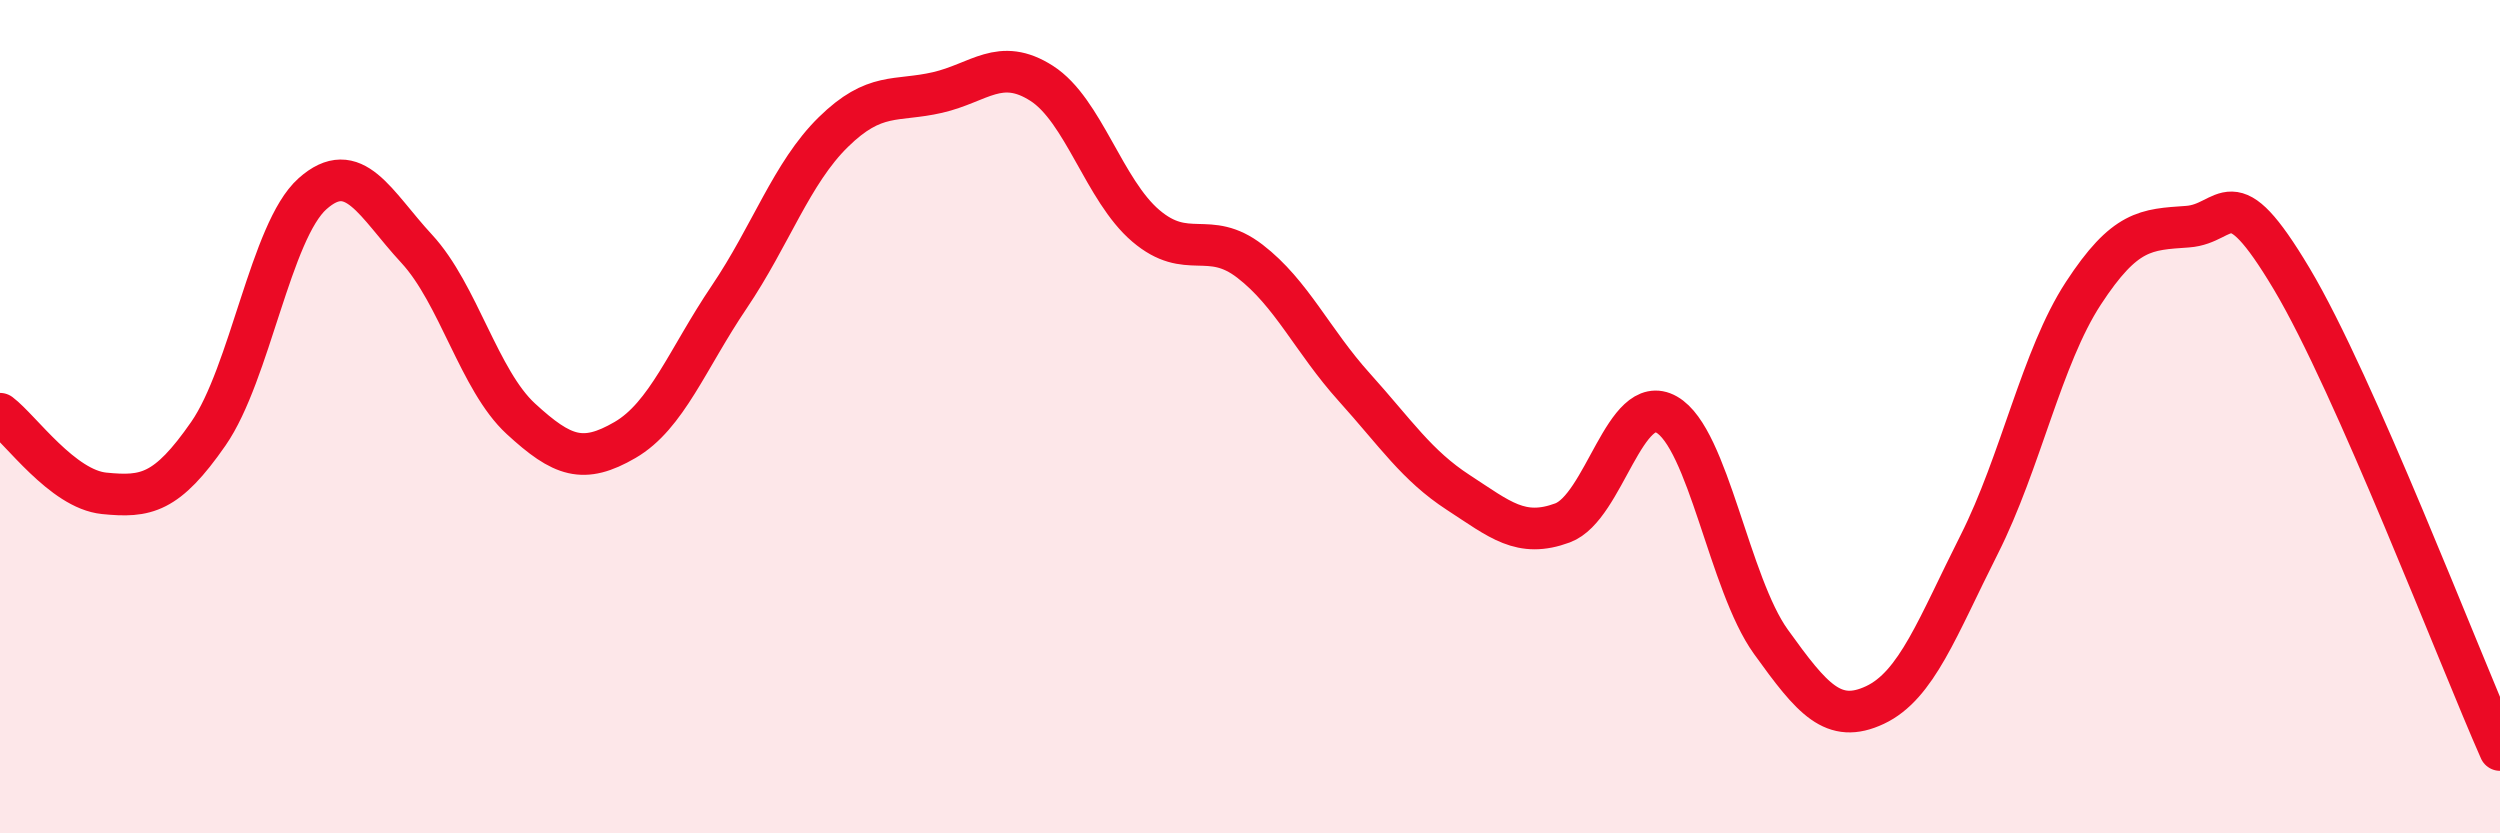 
    <svg width="60" height="20" viewBox="0 0 60 20" xmlns="http://www.w3.org/2000/svg">
      <path
        d="M 0,9.93 C 0.5,10.31 1.5,11.74 2.5,11.84 C 3.5,11.94 4,11.85 5,10.41 C 6,8.97 6.5,5.54 7.5,4.65 C 8.5,3.76 9,4.89 10,5.97 C 11,7.05 11.5,9.13 12.5,10.05 C 13.5,10.97 14,11.14 15,10.56 C 16,9.98 16.5,8.61 17.5,7.13 C 18.5,5.65 19,4.15 20,3.17 C 21,2.19 21.5,2.45 22.5,2.22 C 23.5,1.99 24,1.36 25,2 C 26,2.64 26.5,4.57 27.5,5.42 C 28.5,6.27 29,5.5 30,6.27 C 31,7.04 31.5,8.18 32.5,9.29 C 33.5,10.4 34,11.17 35,11.82 C 36,12.47 36.5,12.92 37.5,12.55 C 38.5,12.18 39,9.38 40,9.95 C 41,10.52 41.5,14.01 42.5,15.4 C 43.5,16.79 44,17.39 45,16.92 C 46,16.45 46.5,15.05 47.5,13.07 C 48.5,11.09 49,8.57 50,7.04 C 51,5.51 51.5,5.51 52.5,5.44 C 53.5,5.37 53.5,4.18 55,6.69 C 56.5,9.2 59,15.74 60,18L60 20L0 20Z"
        fill="#EB0A25"
        opacity="0.1"
        stroke-linecap="round"
        stroke-linejoin="round"
      />
      <path
        d="M 0,9.93 C 0.5,10.31 1.5,11.74 2.5,11.84 C 3.5,11.94 4,11.85 5,10.41 C 6,8.97 6.5,5.54 7.5,4.65 C 8.5,3.76 9,4.89 10,5.97 C 11,7.05 11.5,9.13 12.5,10.05 C 13.5,10.97 14,11.14 15,10.56 C 16,9.98 16.5,8.61 17.5,7.13 C 18.5,5.65 19,4.15 20,3.17 C 21,2.19 21.5,2.45 22.5,2.22 C 23.5,1.99 24,1.36 25,2 C 26,2.64 26.5,4.57 27.5,5.42 C 28.5,6.27 29,5.5 30,6.27 C 31,7.04 31.5,8.18 32.5,9.29 C 33.5,10.4 34,11.17 35,11.82 C 36,12.47 36.5,12.92 37.5,12.55 C 38.5,12.18 39,9.38 40,9.95 C 41,10.52 41.5,14.01 42.5,15.4 C 43.5,16.79 44,17.39 45,16.92 C 46,16.45 46.5,15.05 47.5,13.07 C 48.5,11.09 49,8.57 50,7.04 C 51,5.51 51.5,5.51 52.5,5.44 C 53.5,5.37 53.5,4.18 55,6.69 C 56.5,9.2 59,15.74 60,18"
        stroke="#EB0A25"
        stroke-width="1"
        fill="none"
        stroke-linecap="round"
        stroke-linejoin="round"
      />
    </svg>
  